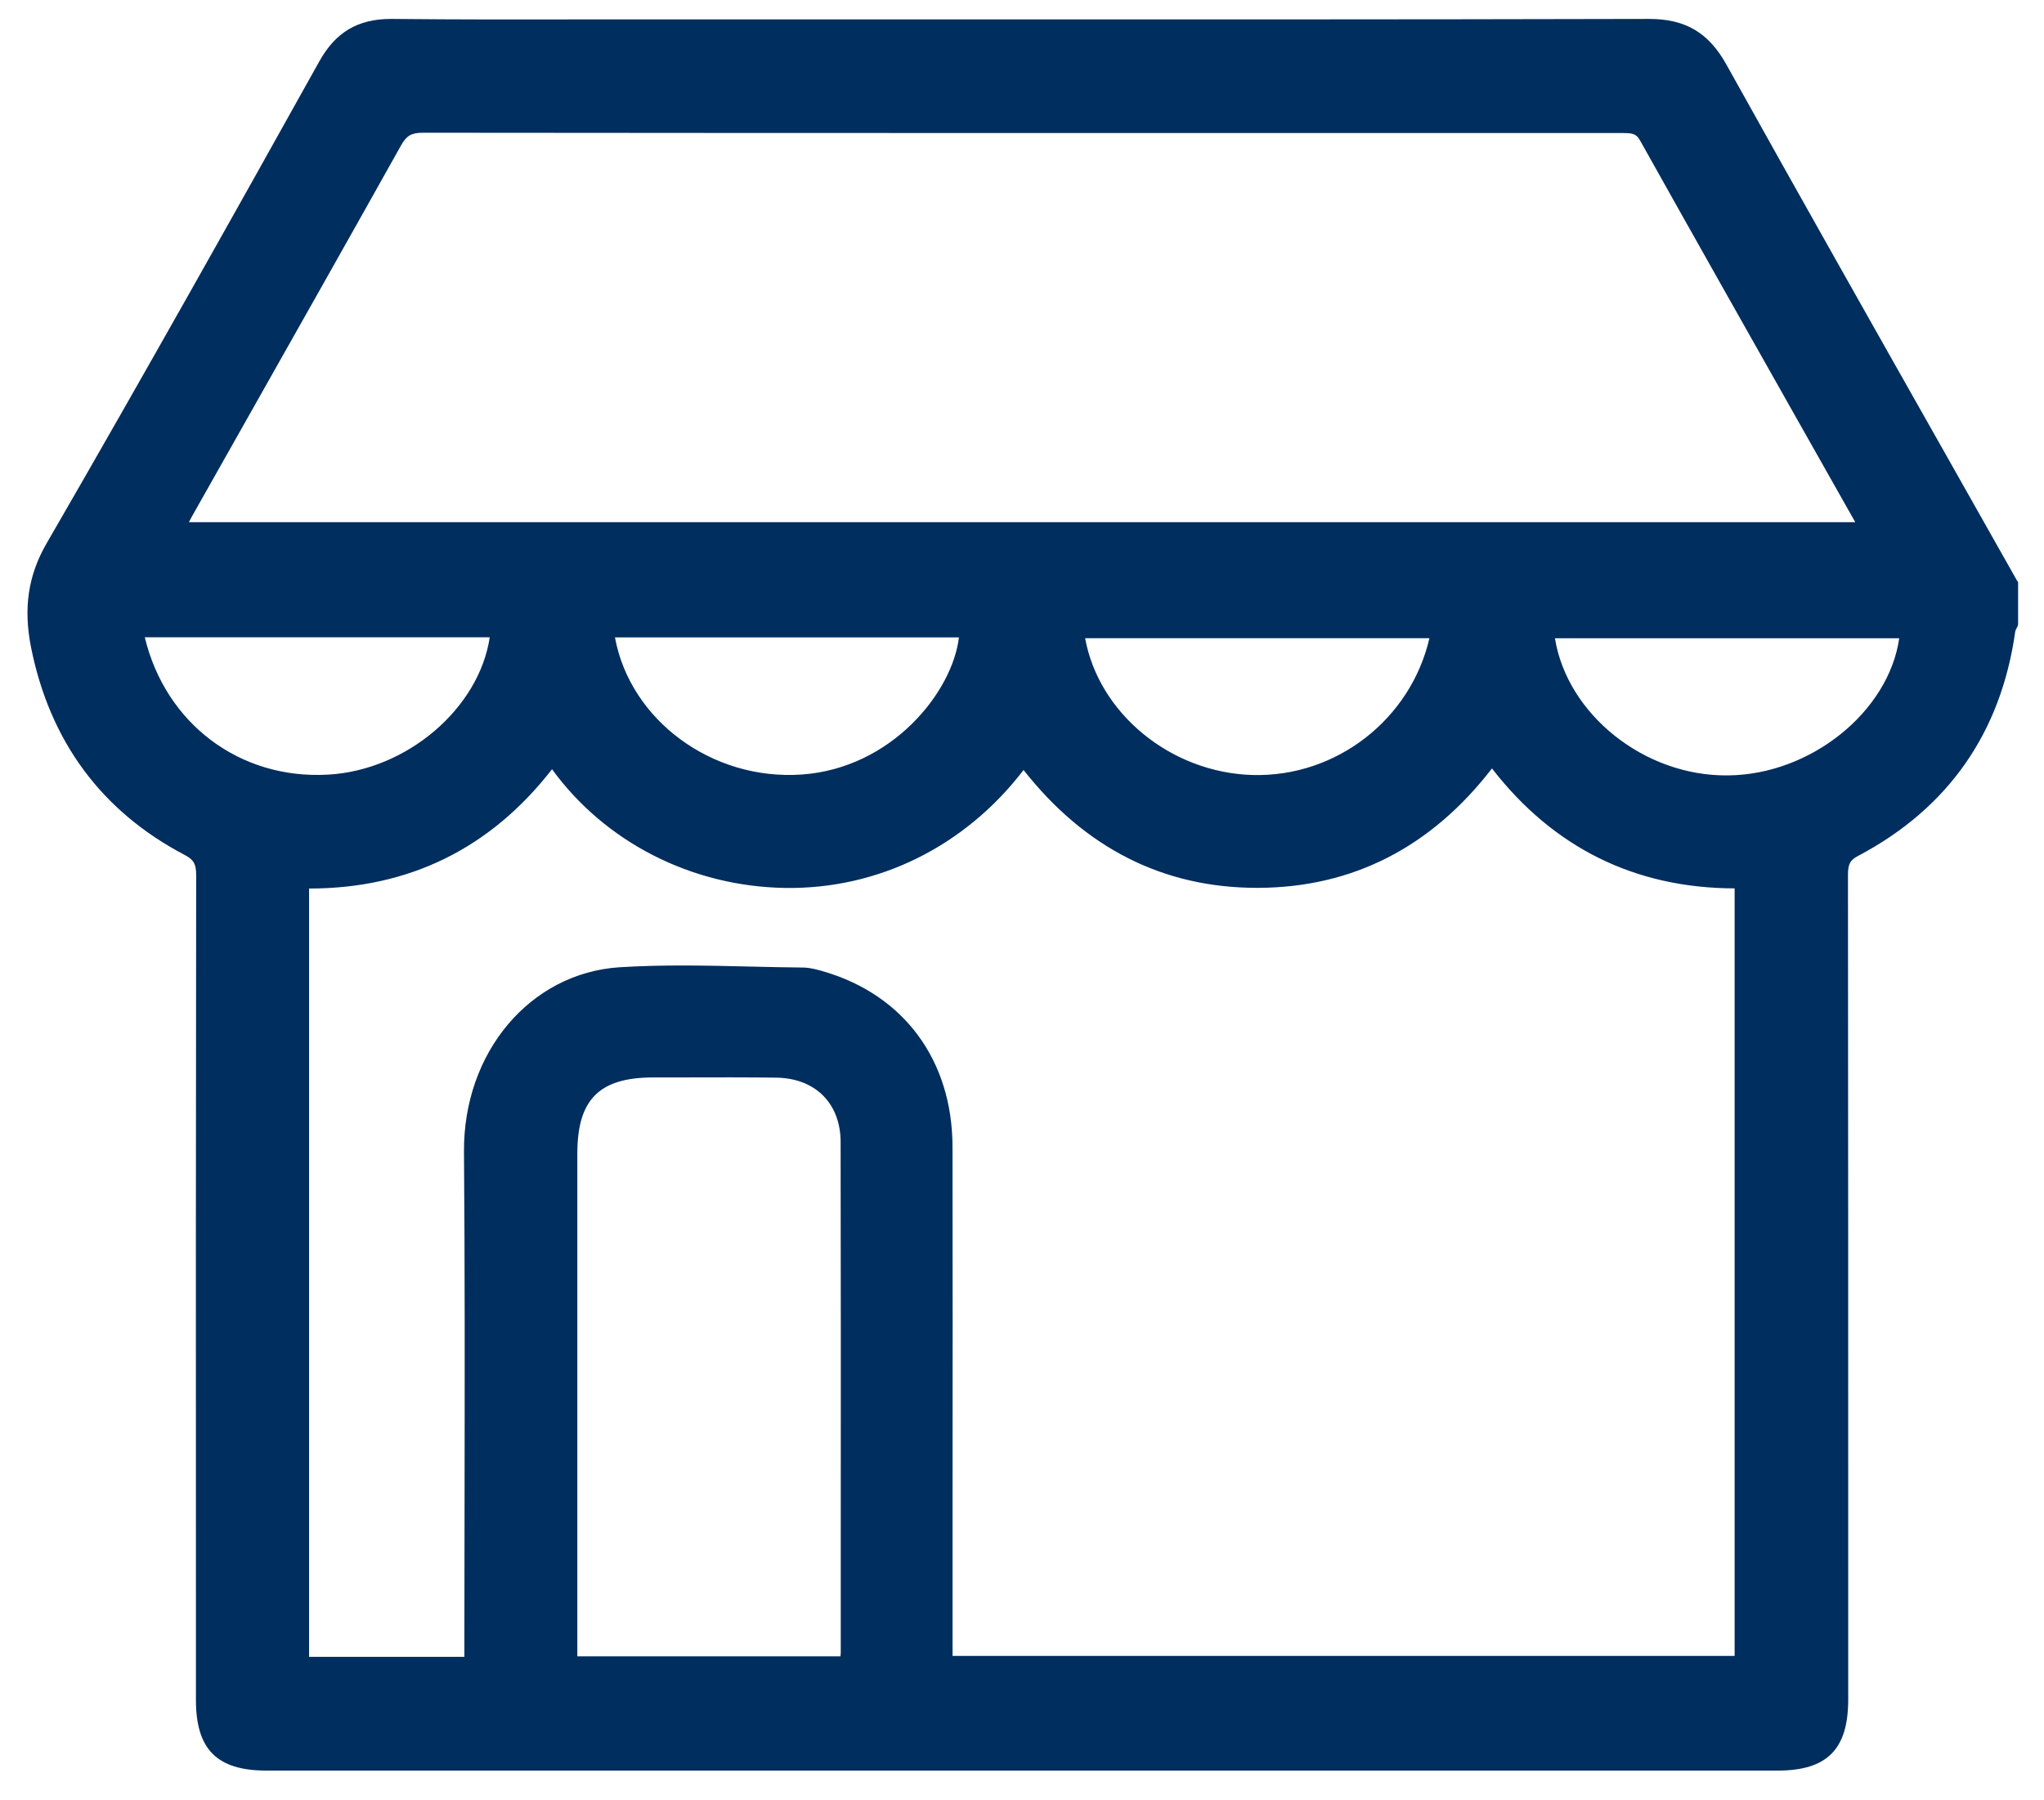 <svg width="42" height="37" viewBox="0 0 42 37" fill="none" xmlns="http://www.w3.org/2000/svg">
<path d="M41.446 11.934C40.946 11.048 40.446 10.16 39.944 9.274C38.473 6.673 36.953 3.983 35.474 1.327C35.108 0.67 34.633 0.389 33.886 0.389H33.88C28.635 0.402 23.301 0.4 18.145 0.399H13.656C13.13 0.399 12.606 0.399 12.08 0.399C10.766 0.402 9.403 0.403 8.067 0.389C8.057 0.389 8.046 0.389 8.037 0.389C7.352 0.389 6.894 0.661 6.558 1.267C4.905 4.233 2.948 7.727 0.956 11.17C0.579 11.821 0.478 12.499 0.637 13.3C1.024 15.237 2.086 16.674 3.795 17.571C3.98 17.668 4.031 17.756 4.031 17.985C4.024 22.918 4.024 27.85 4.026 32.784V34.937C4.026 35.956 4.46 36.389 5.476 36.389C10.526 36.389 15.572 36.389 20.621 36.389C25.923 36.389 31.225 36.389 36.527 36.389C37.543 36.389 37.977 35.953 37.977 34.93V33.114C37.977 28.069 37.977 23.024 37.972 17.979C37.972 17.758 38.015 17.677 38.181 17.59C40.031 16.613 41.118 15.059 41.41 12.973C41.41 12.964 41.423 12.94 41.432 12.921C41.442 12.903 41.45 12.884 41.458 12.867L41.468 12.838V11.969L41.448 11.932L41.446 11.934ZM6.747 15.92C4.93 16.026 3.402 14.874 2.975 13.097H10.063C9.847 14.551 8.371 15.826 6.747 15.92ZM3.881 10.733C3.901 10.694 3.922 10.656 3.942 10.617L5.033 8.685C6.086 6.82 7.175 4.893 8.239 2.991C8.352 2.788 8.453 2.728 8.687 2.728C16.344 2.736 24.128 2.734 31.657 2.734H33.33C33.54 2.736 33.619 2.74 33.701 2.889C34.838 4.92 36.001 6.979 37.126 8.97L38.122 10.732H3.881V10.733ZM19.572 23.565C19.568 21.798 18.582 20.454 16.932 19.968C16.803 19.93 16.655 19.887 16.503 19.885C16.145 19.882 15.787 19.873 15.428 19.865C14.544 19.844 13.629 19.822 12.731 19.879C10.892 19.998 9.517 21.63 9.534 23.676C9.553 26.008 9.549 28.38 9.546 30.672C9.544 31.663 9.542 32.655 9.542 33.646V34.051H6.351V18.261H6.356C8.403 18.261 10.079 17.437 11.343 15.809C12.434 17.309 14.207 18.217 16.129 18.249C18.042 18.279 19.827 17.399 21.032 15.825C22.296 17.433 23.907 18.247 25.828 18.247C25.838 18.247 25.847 18.247 25.858 18.247C27.793 18.239 29.406 17.414 30.657 15.793C31.921 17.425 33.597 18.253 35.643 18.258V34.032H19.573V30.768C19.575 28.366 19.576 25.964 19.572 23.564V23.565ZM11.863 23.706C11.863 22.598 12.314 22.144 13.419 22.144C13.657 22.144 13.896 22.144 14.136 22.143C14.732 22.141 15.348 22.14 15.952 22.148C16.753 22.159 17.272 22.678 17.273 23.47C17.278 26.226 17.278 28.982 17.276 31.738V33.951C17.276 33.981 17.273 34.01 17.27 34.041H11.863V30.881C11.863 28.49 11.863 26.099 11.863 23.708V23.706ZM25.738 15.928C24.052 15.88 22.577 14.659 22.297 13.116H29.372C28.987 14.78 27.462 15.975 25.738 15.928ZM16.475 15.918C14.626 16.047 12.948 14.796 12.636 13.1H19.704C19.572 14.22 18.328 15.788 16.475 15.918ZM31.951 13.118H39.025C38.81 14.621 37.215 15.918 35.513 15.936C33.791 15.961 32.202 14.68 31.951 13.118Z" fill="#002E5E"/>
</svg>
